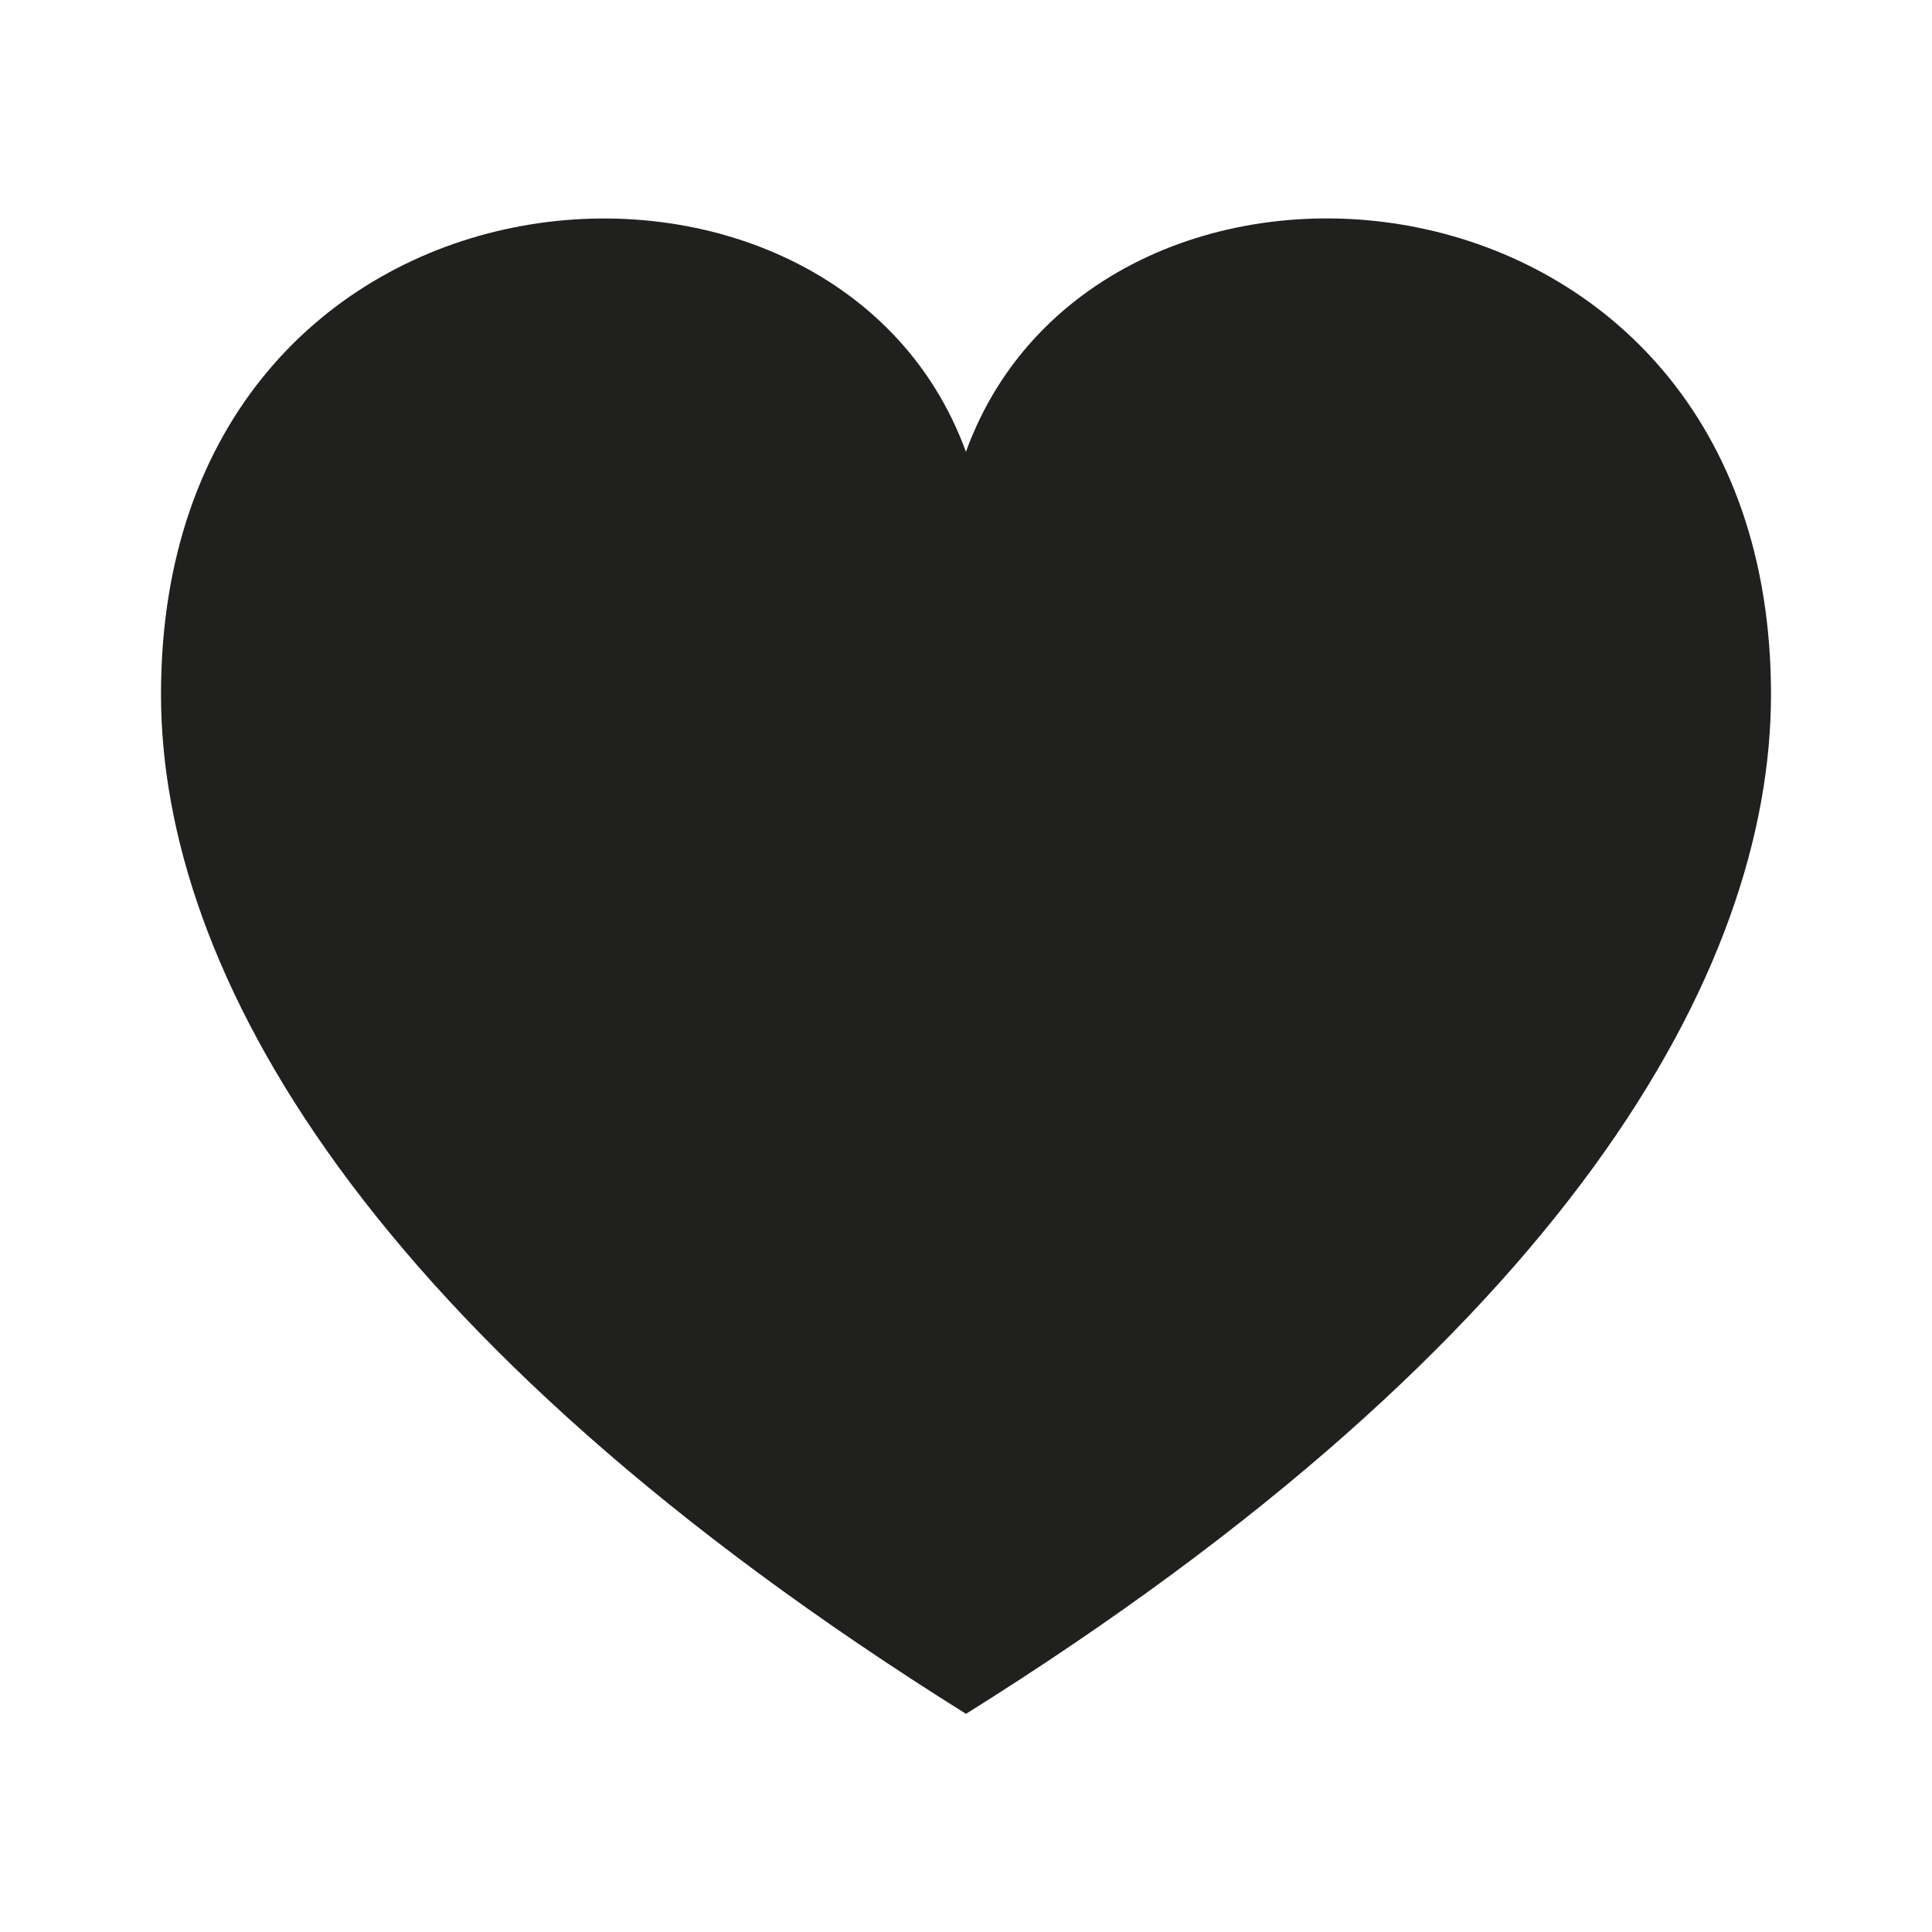 <?xml version="1.0" encoding="UTF-8"?>
<svg id="Layer_1" xmlns="http://www.w3.org/2000/svg" xmlns:xlink="http://www.w3.org/1999/xlink" viewBox="0 0 48 48">
  <defs>
    <style>
      .cls-1 {
        fill: none;
      }

      .cls-2 {
        fill: #20201e;
      }

      .cls-3 {
        clip-path: url(#clippath);
      }
    </style>
    <clipPath id="clippath">
      <rect class="cls-1" x="4" y="5.43" width="40" height="37.14"/>
    </clipPath>
  </defs>
  <g class="cls-3">
    <path class="cls-2" d="M24,11.23C20.69,2.11,4,3.47,4,17.25c0,6.87,5.1,16.01,20,25.33,14.9-9.32,20-18.45,20-25.33,0-13.71-16.67-15.19-20-6.03Z"/>
  </g>
</svg>